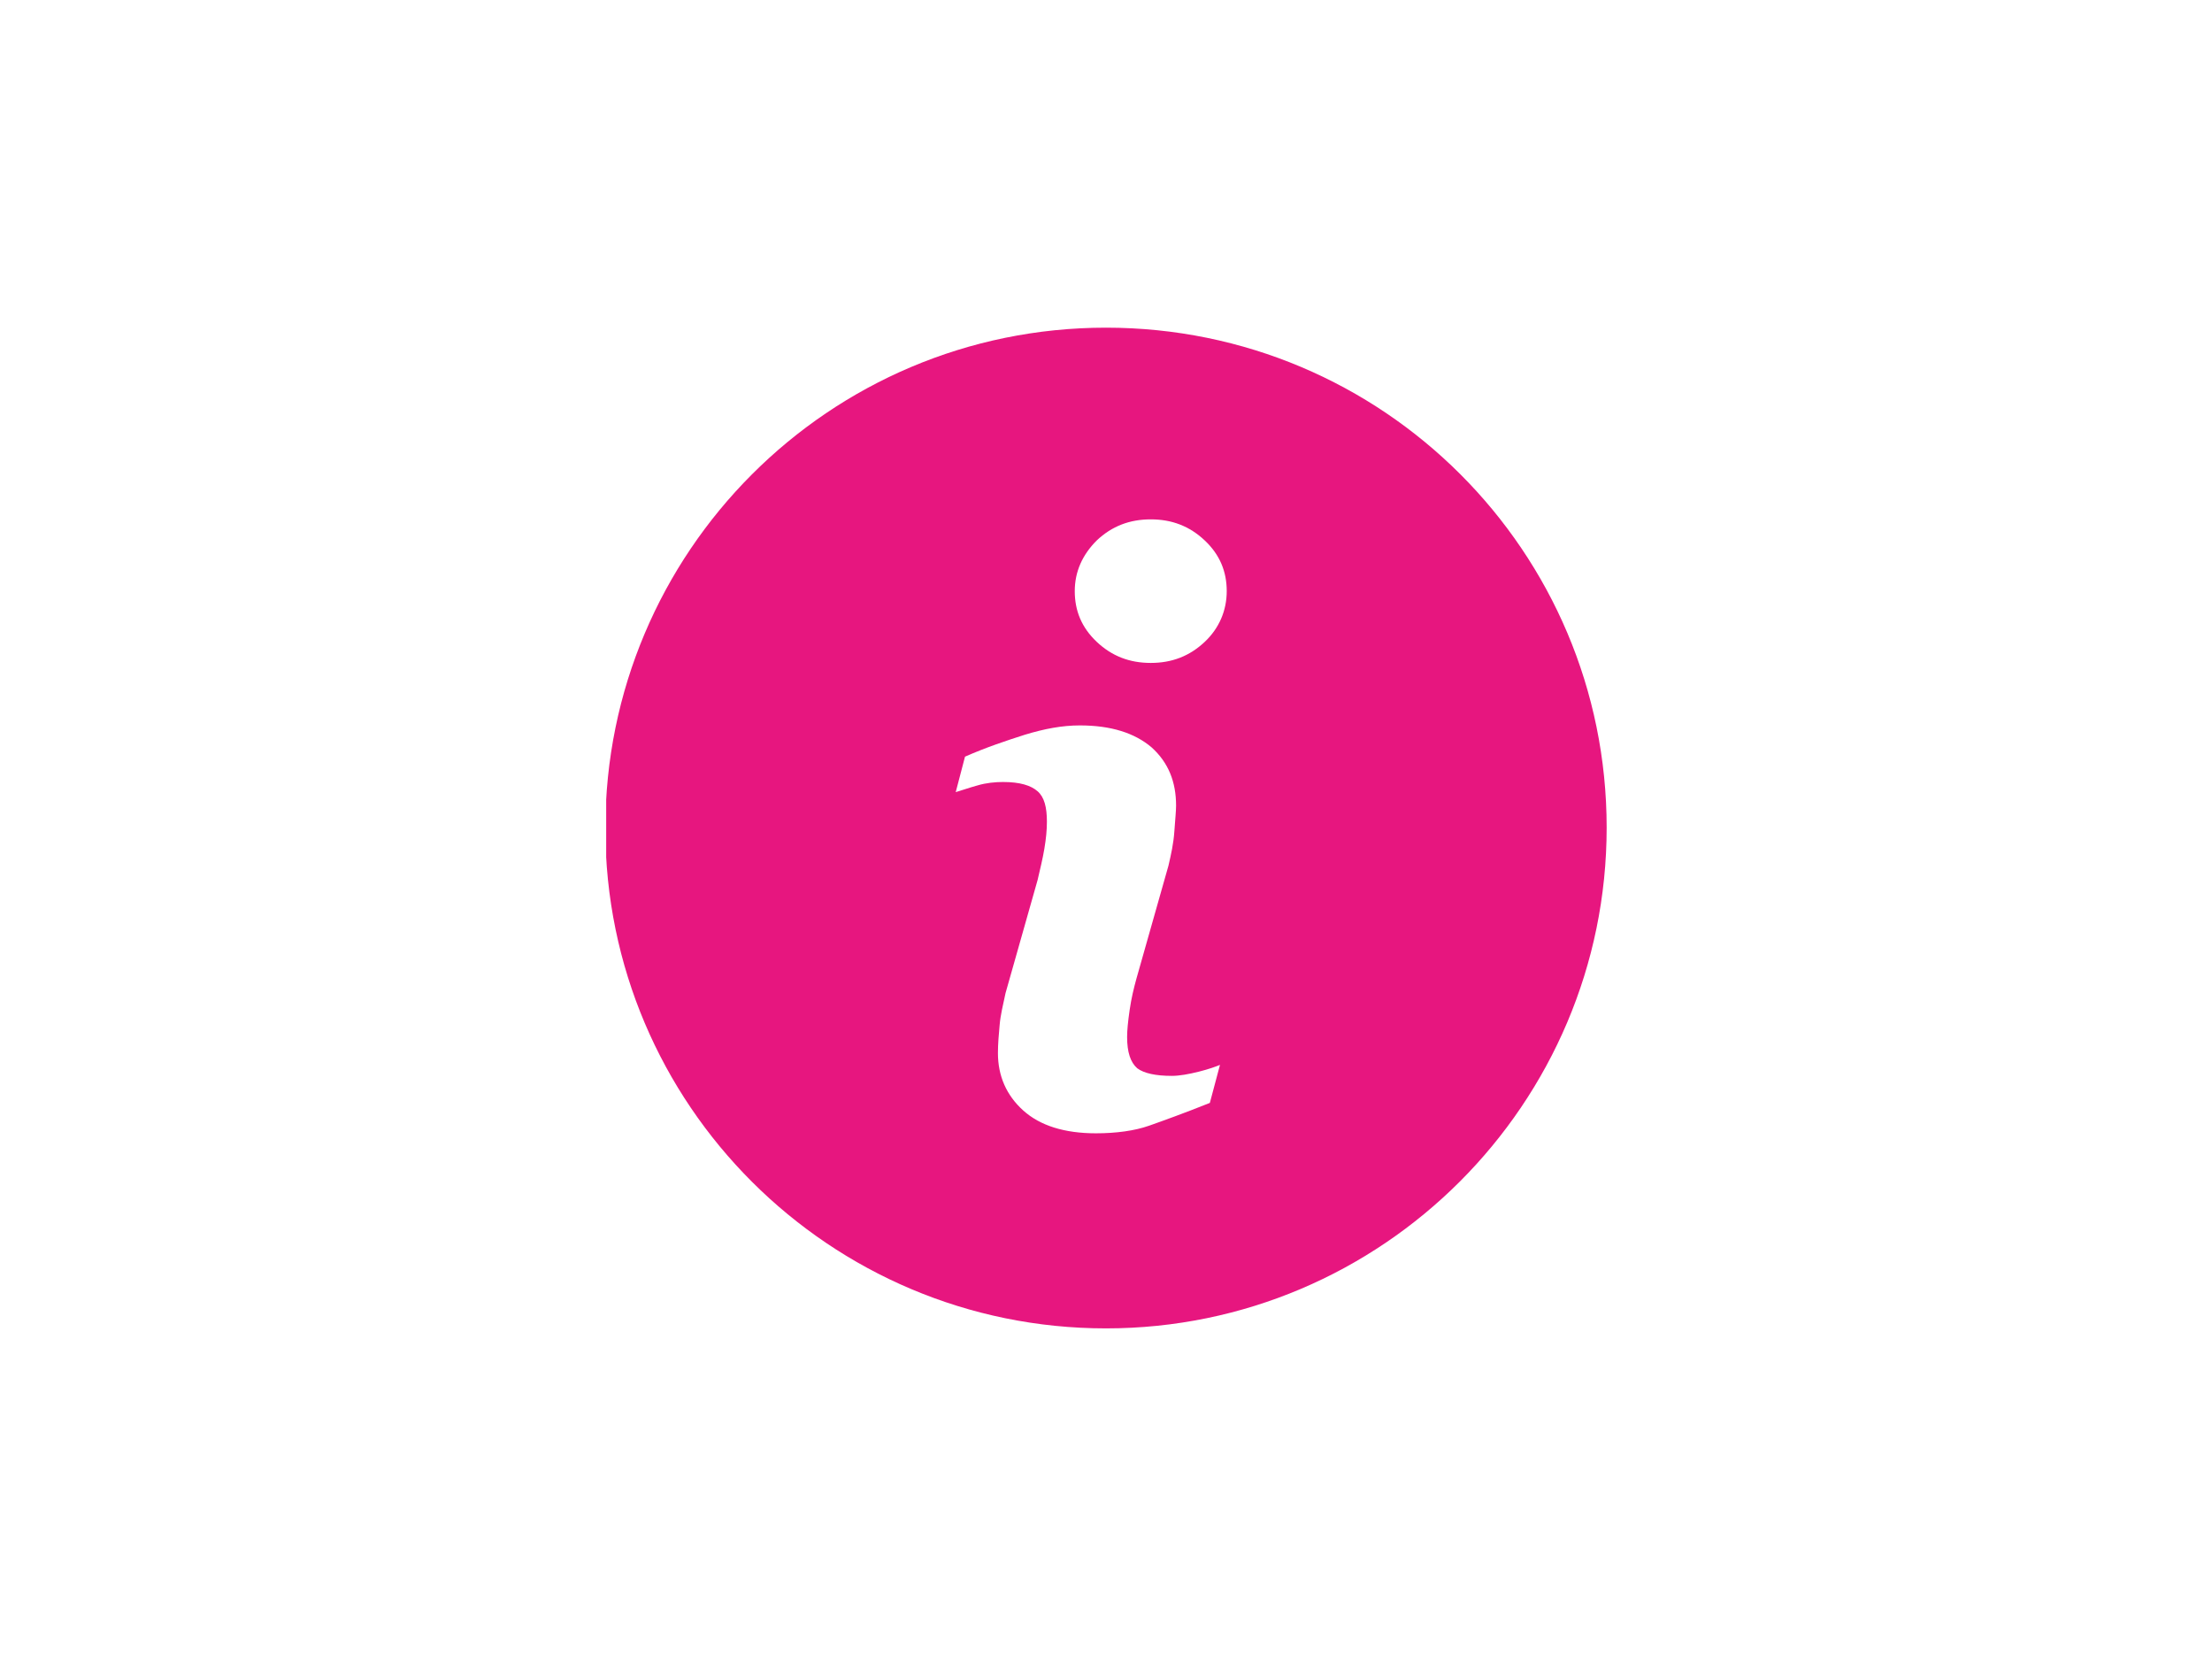 <?xml version="1.0" encoding="utf-8"?>
<!-- Generator: Adobe Illustrator 23.0.6, SVG Export Plug-In . SVG Version: 6.00 Build 0)  -->
<svg version="1.1" id="Ebene_1" xmlns="http://www.w3.org/2000/svg" xmlns:xlink="http://www.w3.org/1999/xlink" x="0px" y="0px"
	 viewBox="0 0 262 196" style="enable-background:new 0 0 262 196;" xml:space="preserve">
<style type="text/css">
	.st0{clip-path:url(#SVGID_2_);fill:#E7167F;}
</style>
<g>
	<g>
		<g>
			<defs>
				<rect id="SVGID_1_" x="71.8" y="38.8" width="118.5" height="118.5"/>
			</defs>
			<clipPath id="SVGID_2_">
				<use xlink:href="#SVGID_1_"  style="overflow:visible;"/>
			</clipPath>
			<path class="st0" d="M142.7,76c-1.8,1.7-3.9,2.5-6.4,2.5c-2.5,0-4.6-0.8-6.4-2.5c-1.8-1.7-2.6-3.7-2.6-6s0.9-4.3,2.6-6
				c1.8-1.7,3.9-2.5,6.4-2.5c2.5,0,4.6,0.8,6.4,2.5c1.8,1.7,2.6,3.7,2.6,6S144.4,74.4,142.7,76 M143.3,130.6c-3,1.2-5.5,2.1-7.2,2.7
				s-3.9,0.9-6.3,0.9c-3.7,0-6.6-0.9-8.6-2.7c-2-1.8-3-4.1-3-6.8c0-1.1,0.1-2.2,0.2-3.3c0.1-1.2,0.4-2.4,0.7-3.8l3.8-13.4
				c0.3-1.3,0.6-2.5,0.8-3.7c0.2-1.2,0.3-2.2,0.3-3.2c0-1.7-0.3-2.9-1.1-3.6s-2.1-1.1-4.1-1.1c-0.9,0-2,0.1-3,0.4
				c-1.1,0.3-1.9,0.6-2.6,0.8l1.1-4.2c2.5-1.1,4.9-1.9,7.1-2.6c2.3-0.7,4.4-1.1,6.5-1.1c3.7,0,6.5,0.9,8.5,2.6
				c2,1.8,2.9,4.1,2.9,6.9c0,0.6-0.1,1.6-0.2,3c-0.1,1.5-0.4,2.8-0.7,4.1l-3.8,13.4c-0.3,1.1-0.6,2.3-0.8,3.7
				c-0.2,1.4-0.3,2.4-0.3,3.2c0,1.8,0.4,3,1.2,3.7c0.8,0.6,2.2,0.9,4.1,0.9c0.9,0,2-0.2,3.2-0.5c1.2-0.3,2-0.6,2.5-0.8L143.3,130.6z
				 M131,38.8c-32.8,0-59.3,26.6-59.3,59.3s26.6,59.2,59.3,59.2s59.3-26.6,59.3-59.3S163.8,38.8,131,38.8"/>
		</g>
	</g>
</g>
</svg>
